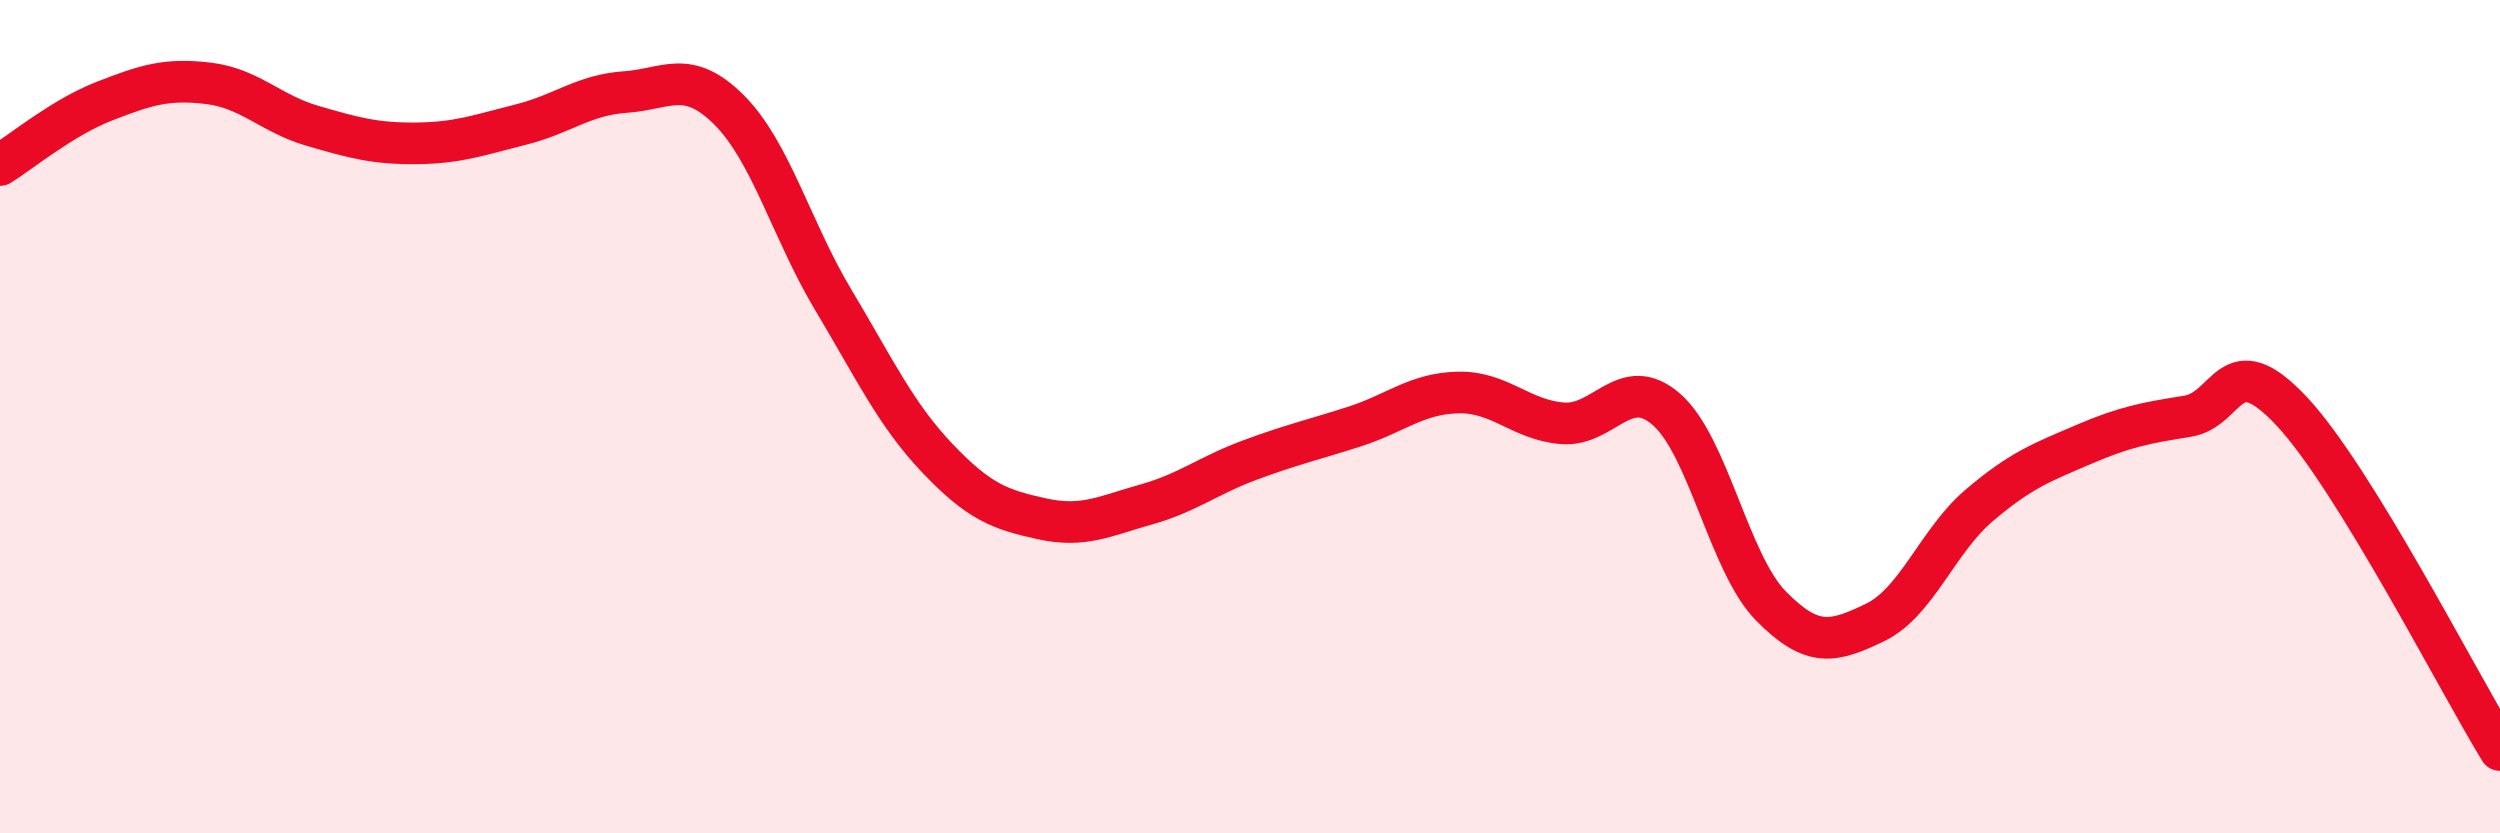
    <svg width="60" height="20" viewBox="0 0 60 20" xmlns="http://www.w3.org/2000/svg">
      <path
        d="M 0,3.96 C 0.5,3.65 1.5,2.82 2.5,2.43 C 3.5,2.04 4,1.88 5,2 C 6,2.12 6.5,2.73 7.5,3.02 C 8.5,3.31 9,3.45 10,3.44 C 11,3.43 11.5,3.24 12.5,2.99 C 13.5,2.74 14,2.28 15,2.21 C 16,2.14 16.5,1.64 17.5,2.64 C 18.5,3.64 19,5.53 20,7.2 C 21,8.87 21.5,9.95 22.5,11 C 23.5,12.05 24,12.23 25,12.45 C 26,12.67 26.5,12.39 27.5,12.11 C 28.5,11.83 29,11.41 30,11.04 C 31,10.67 31.5,10.56 32.5,10.24 C 33.5,9.92 34,9.44 35,9.42 C 36,9.4 36.5,10.08 37.5,10.16 C 38.5,10.24 39,8.95 40,9.83 C 41,10.71 41.5,13.52 42.5,14.54 C 43.5,15.56 44,15.42 45,14.94 C 46,14.46 46.5,12.98 47.5,12.13 C 48.5,11.28 49,11.1 50,10.67 C 51,10.24 51.5,10.15 52.5,9.99 C 53.5,9.83 53.5,8.27 55,9.87 C 56.5,11.47 59,16.37 60,18L60 20L0 20Z"
        fill="#EB0A25"
        opacity="0.1"
        stroke-linecap="round"
        stroke-linejoin="round"
      />
      <path
        d="M 0,3.96 C 0.5,3.65 1.5,2.82 2.5,2.43 C 3.5,2.04 4,1.88 5,2 C 6,2.12 6.5,2.73 7.5,3.02 C 8.5,3.31 9,3.45 10,3.44 C 11,3.43 11.5,3.24 12.5,2.99 C 13.5,2.74 14,2.28 15,2.21 C 16,2.14 16.5,1.64 17.5,2.64 C 18.5,3.64 19,5.53 20,7.2 C 21,8.87 21.5,9.95 22.5,11 C 23.5,12.05 24,12.23 25,12.45 C 26,12.67 26.5,12.39 27.5,12.11 C 28.5,11.83 29,11.41 30,11.04 C 31,10.67 31.5,10.56 32.5,10.24 C 33.5,9.92 34,9.44 35,9.42 C 36,9.4 36.5,10.08 37.5,10.16 C 38.5,10.24 39,8.95 40,9.83 C 41,10.71 41.5,13.52 42.5,14.54 C 43.5,15.56 44,15.42 45,14.94 C 46,14.46 46.5,12.98 47.5,12.13 C 48.5,11.28 49,11.1 50,10.67 C 51,10.24 51.5,10.15 52.5,9.99 C 53.5,9.83 53.5,8.27 55,9.87 C 56.5,11.47 59,16.37 60,18"
        stroke="#EB0A25"
        stroke-width="1"
        fill="none"
        stroke-linecap="round"
        stroke-linejoin="round"
      />
    </svg>
  